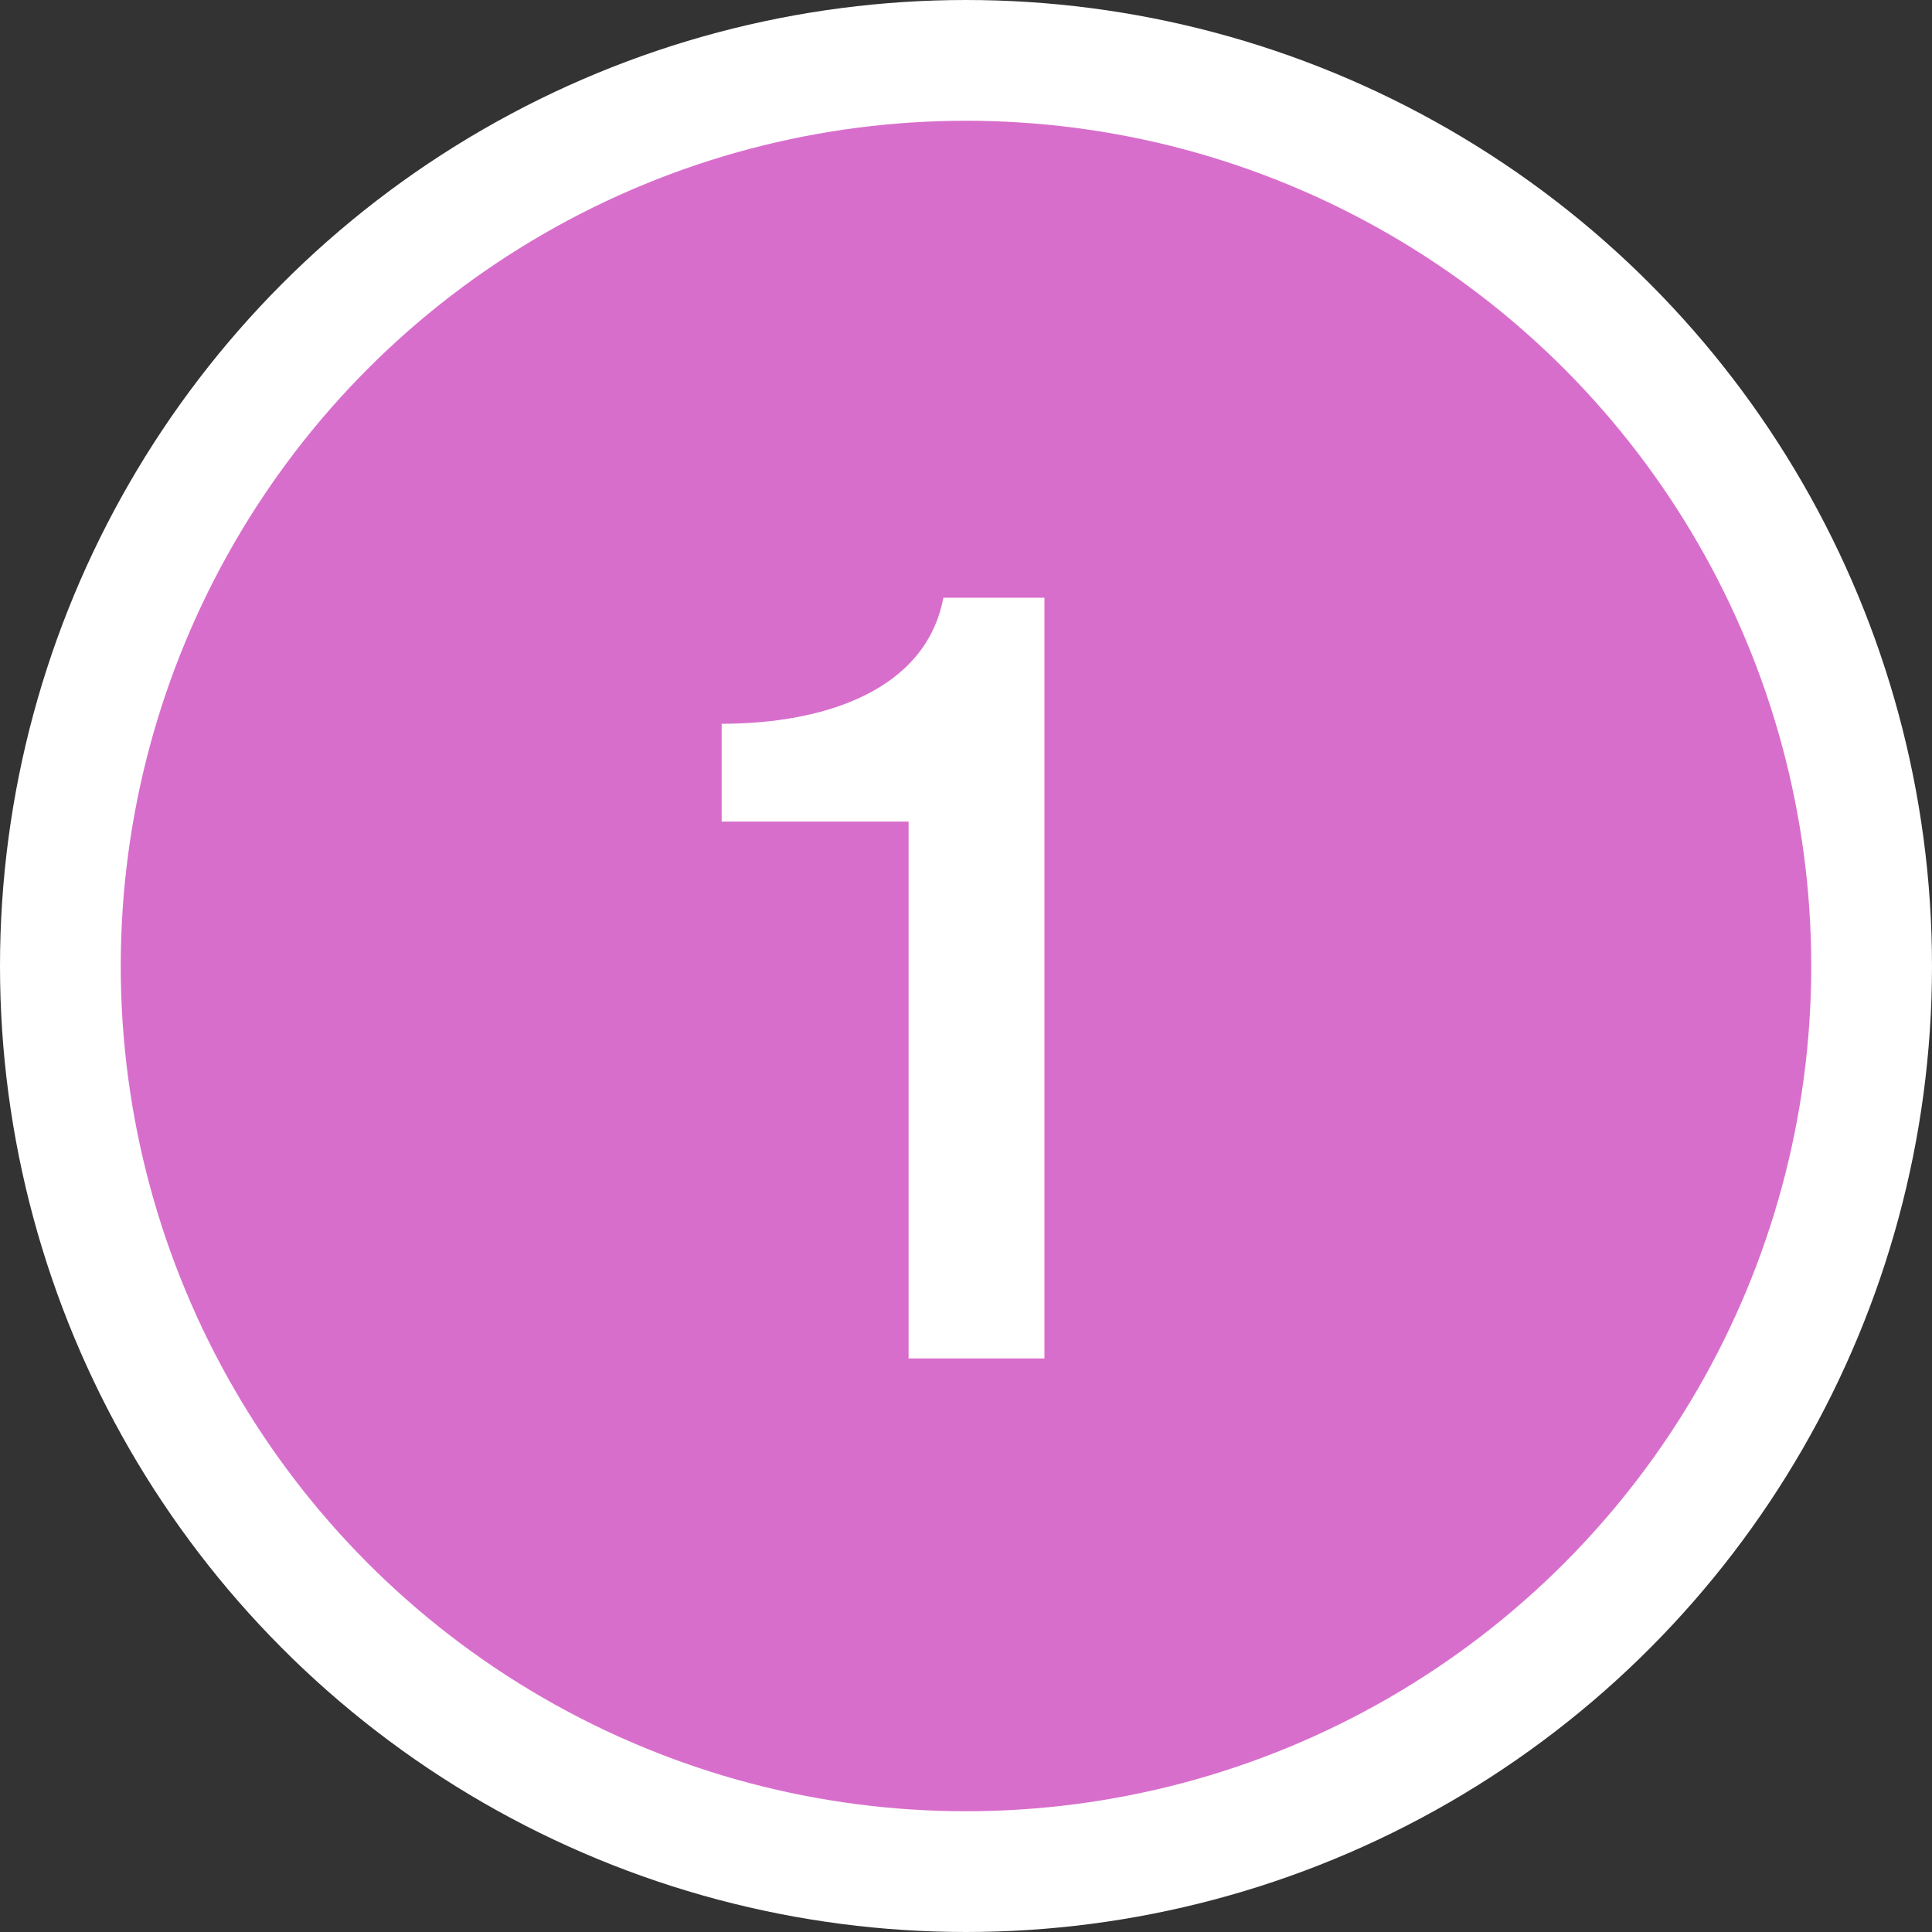 <svg width="32" height="32" viewBox="0 0 32 32" fill="none" xmlns="http://www.w3.org/2000/svg">
<rect x="0" y="0" width="32" height="32" fill="#333333" stroke="none"/>
<circle cx="16" cy="16" r="15" fill="#D86ECC" stroke="white" stroke-width="2"/>
<path d="M11.953 13.608V11.988C13.663 11.988 15.337 11.43 15.625 9.9H17.299V22.5H15.049V13.608H11.953Z" fill="white"/>
</svg>
